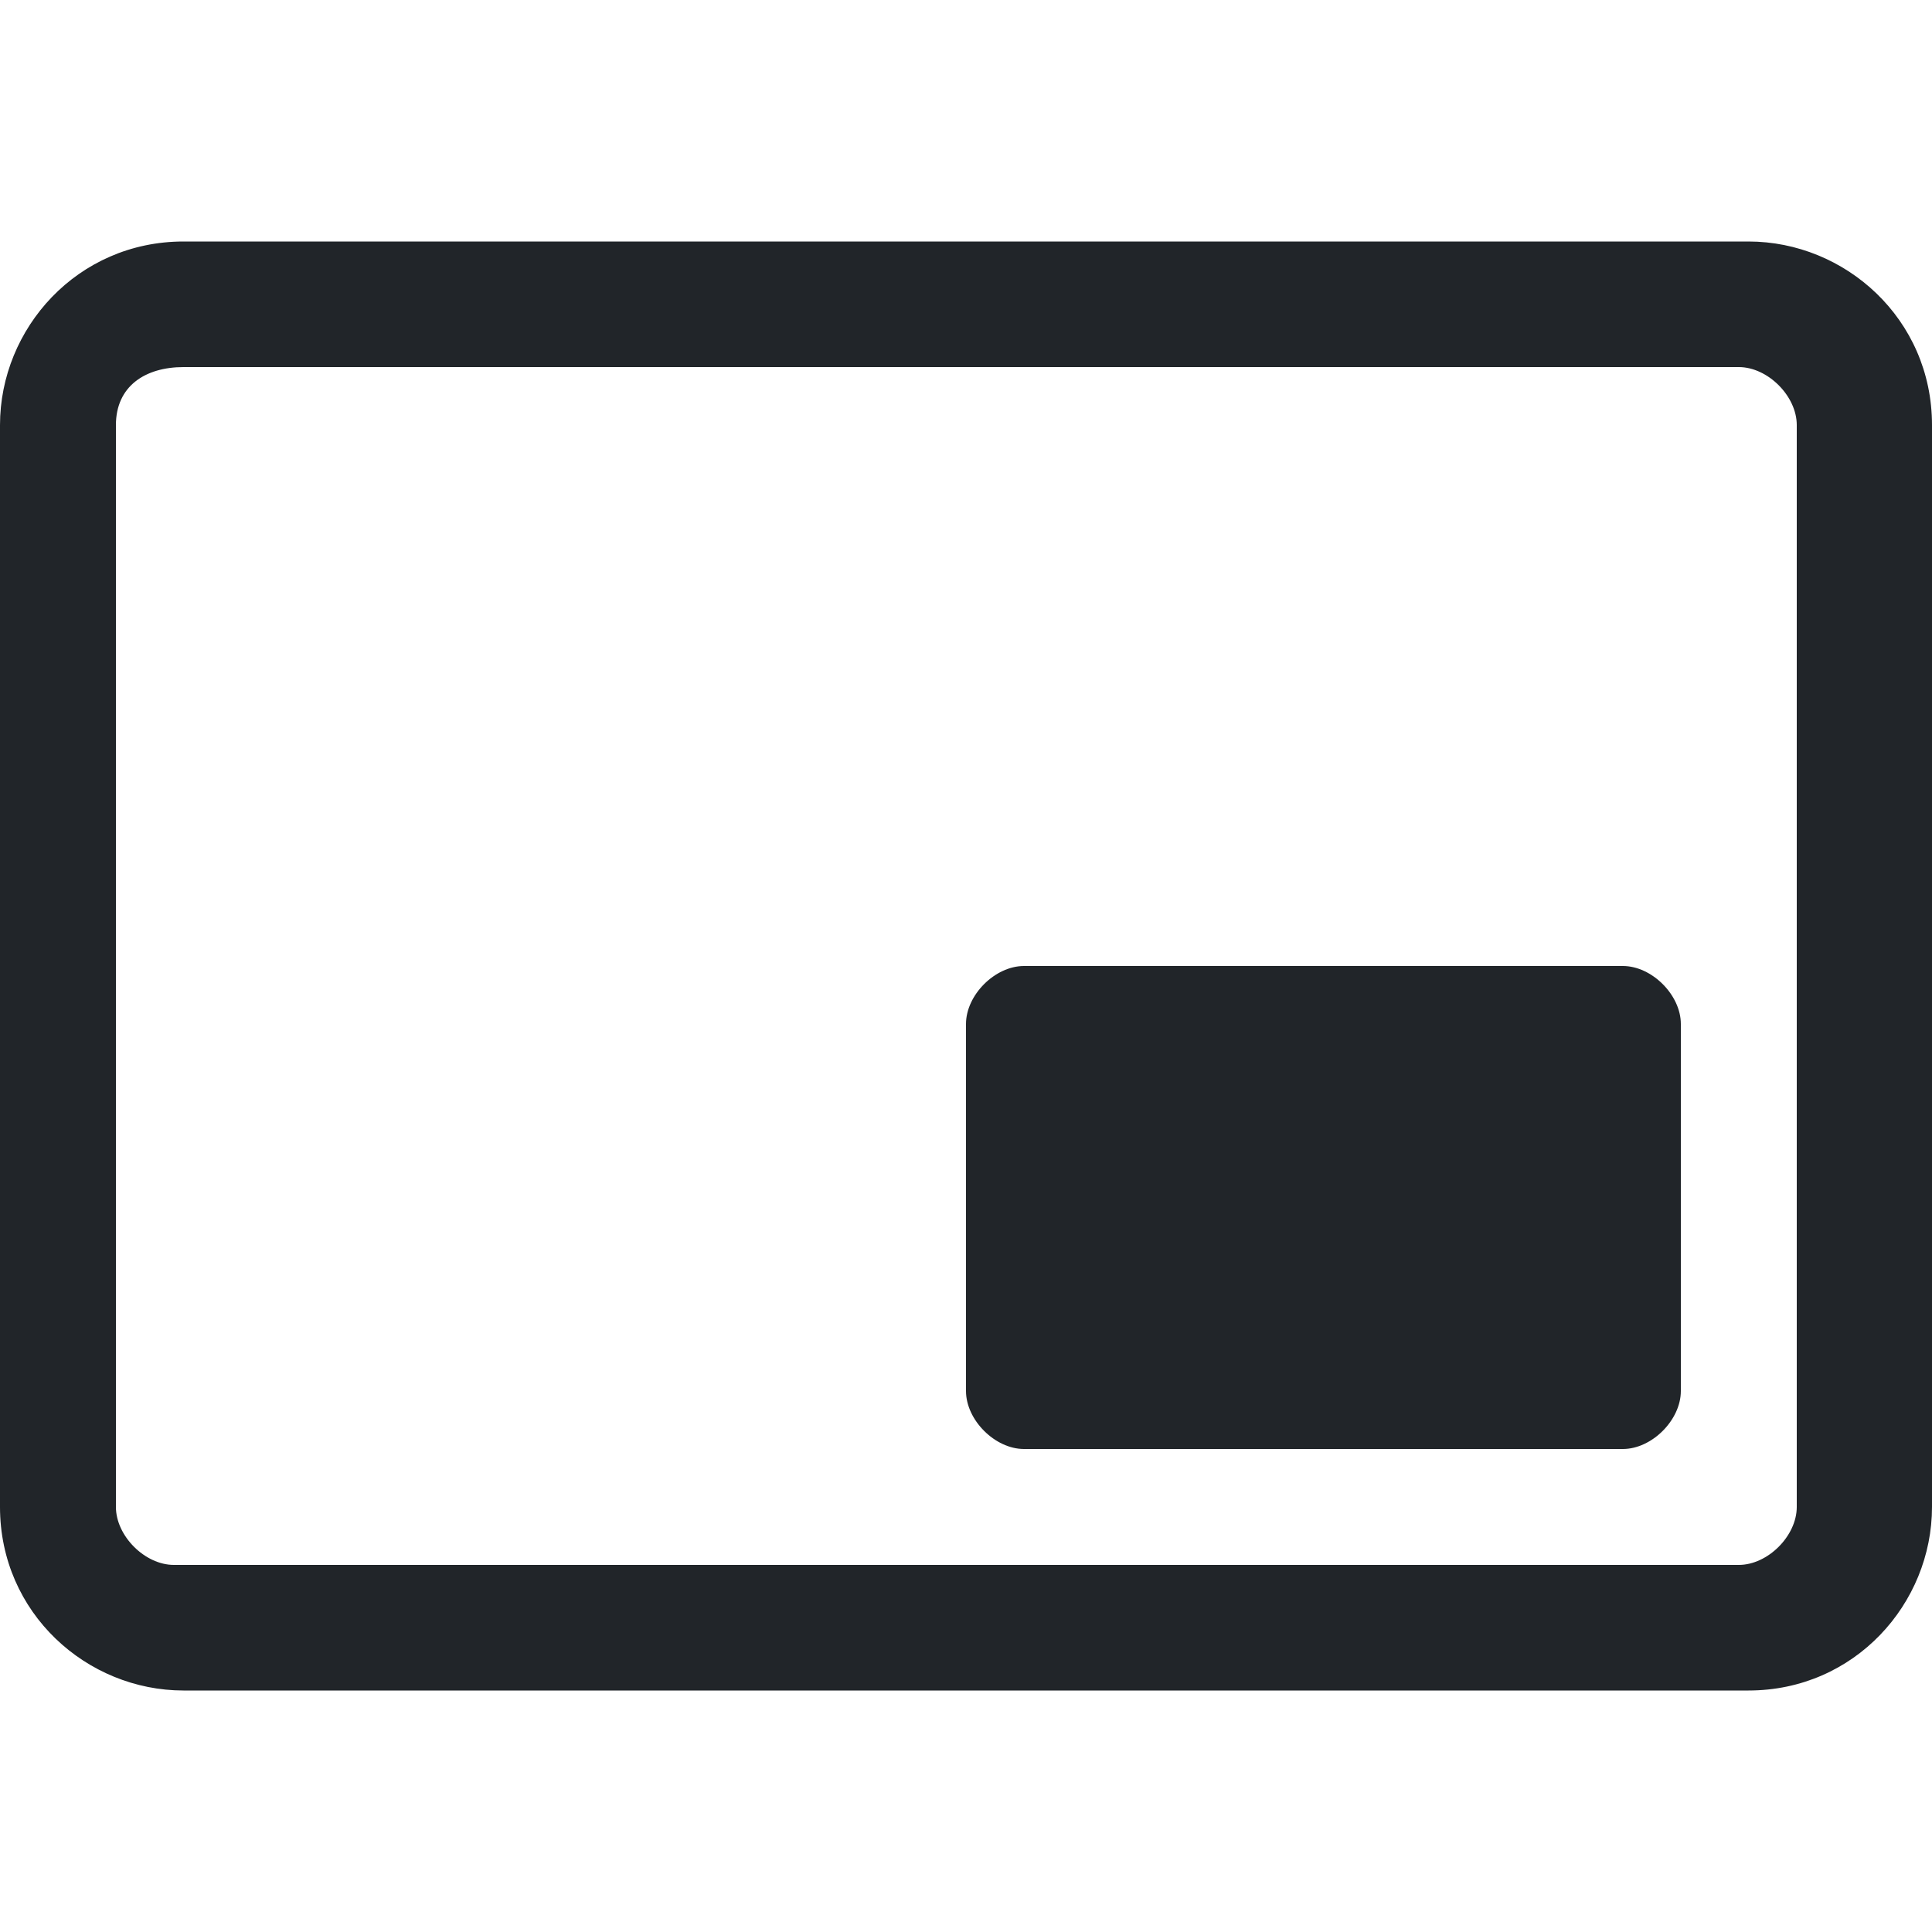 <?xml version="1.0" encoding="utf-8"?>
<!-- Generator: Adobe Illustrator 27.0.1, SVG Export Plug-In . SVG Version: 6.00 Build 0)  -->
<svg version="1.1" id="圖層_1" xmlns="http://www.w3.org/2000/svg" xmlns:xlink="http://www.w3.org/1999/xlink" x="0px" y="0px"
	 viewBox="0 0 20 20" style="enable-background:new 0 0 20 20;" xml:space="preserve">
<style type="text/css">
	.st0{opacity:0;fill:#FFFFFF;}
	.st1{fill:#212529;}
</style>
<rect y="0" class="st0" width="20" height="20"/>
<g>
	<path class="st1" d="M0,4.4c0-1,0.8-1.9,1.9-1.9h16.2c1,0,1.9,0.8,1.9,1.9v11.2c0,1-0.8,1.9-1.9,1.9H1.9c-1,0-1.9-0.8-1.9-1.9V4.4z
		 M1.9,3.8C1.5,3.8,1.2,4,1.2,4.4v11.2c0,0.3,0.3,0.6,0.6,0.6h16.2c0.3,0,0.6-0.3,0.6-0.6V4.4c0-0.3-0.3-0.6-0.6-0.6H1.9z"/>
	<path class="st1" d="M10,10.6c0-0.3,0.3-0.6,0.6-0.6h6.2c0.3,0,0.6,0.3,0.6,0.6v3.8c0,0.3-0.3,0.6-0.6,0.6h-6.2
		c-0.3,0-0.6-0.3-0.6-0.6V10.6z"/>
</g>
</svg>
